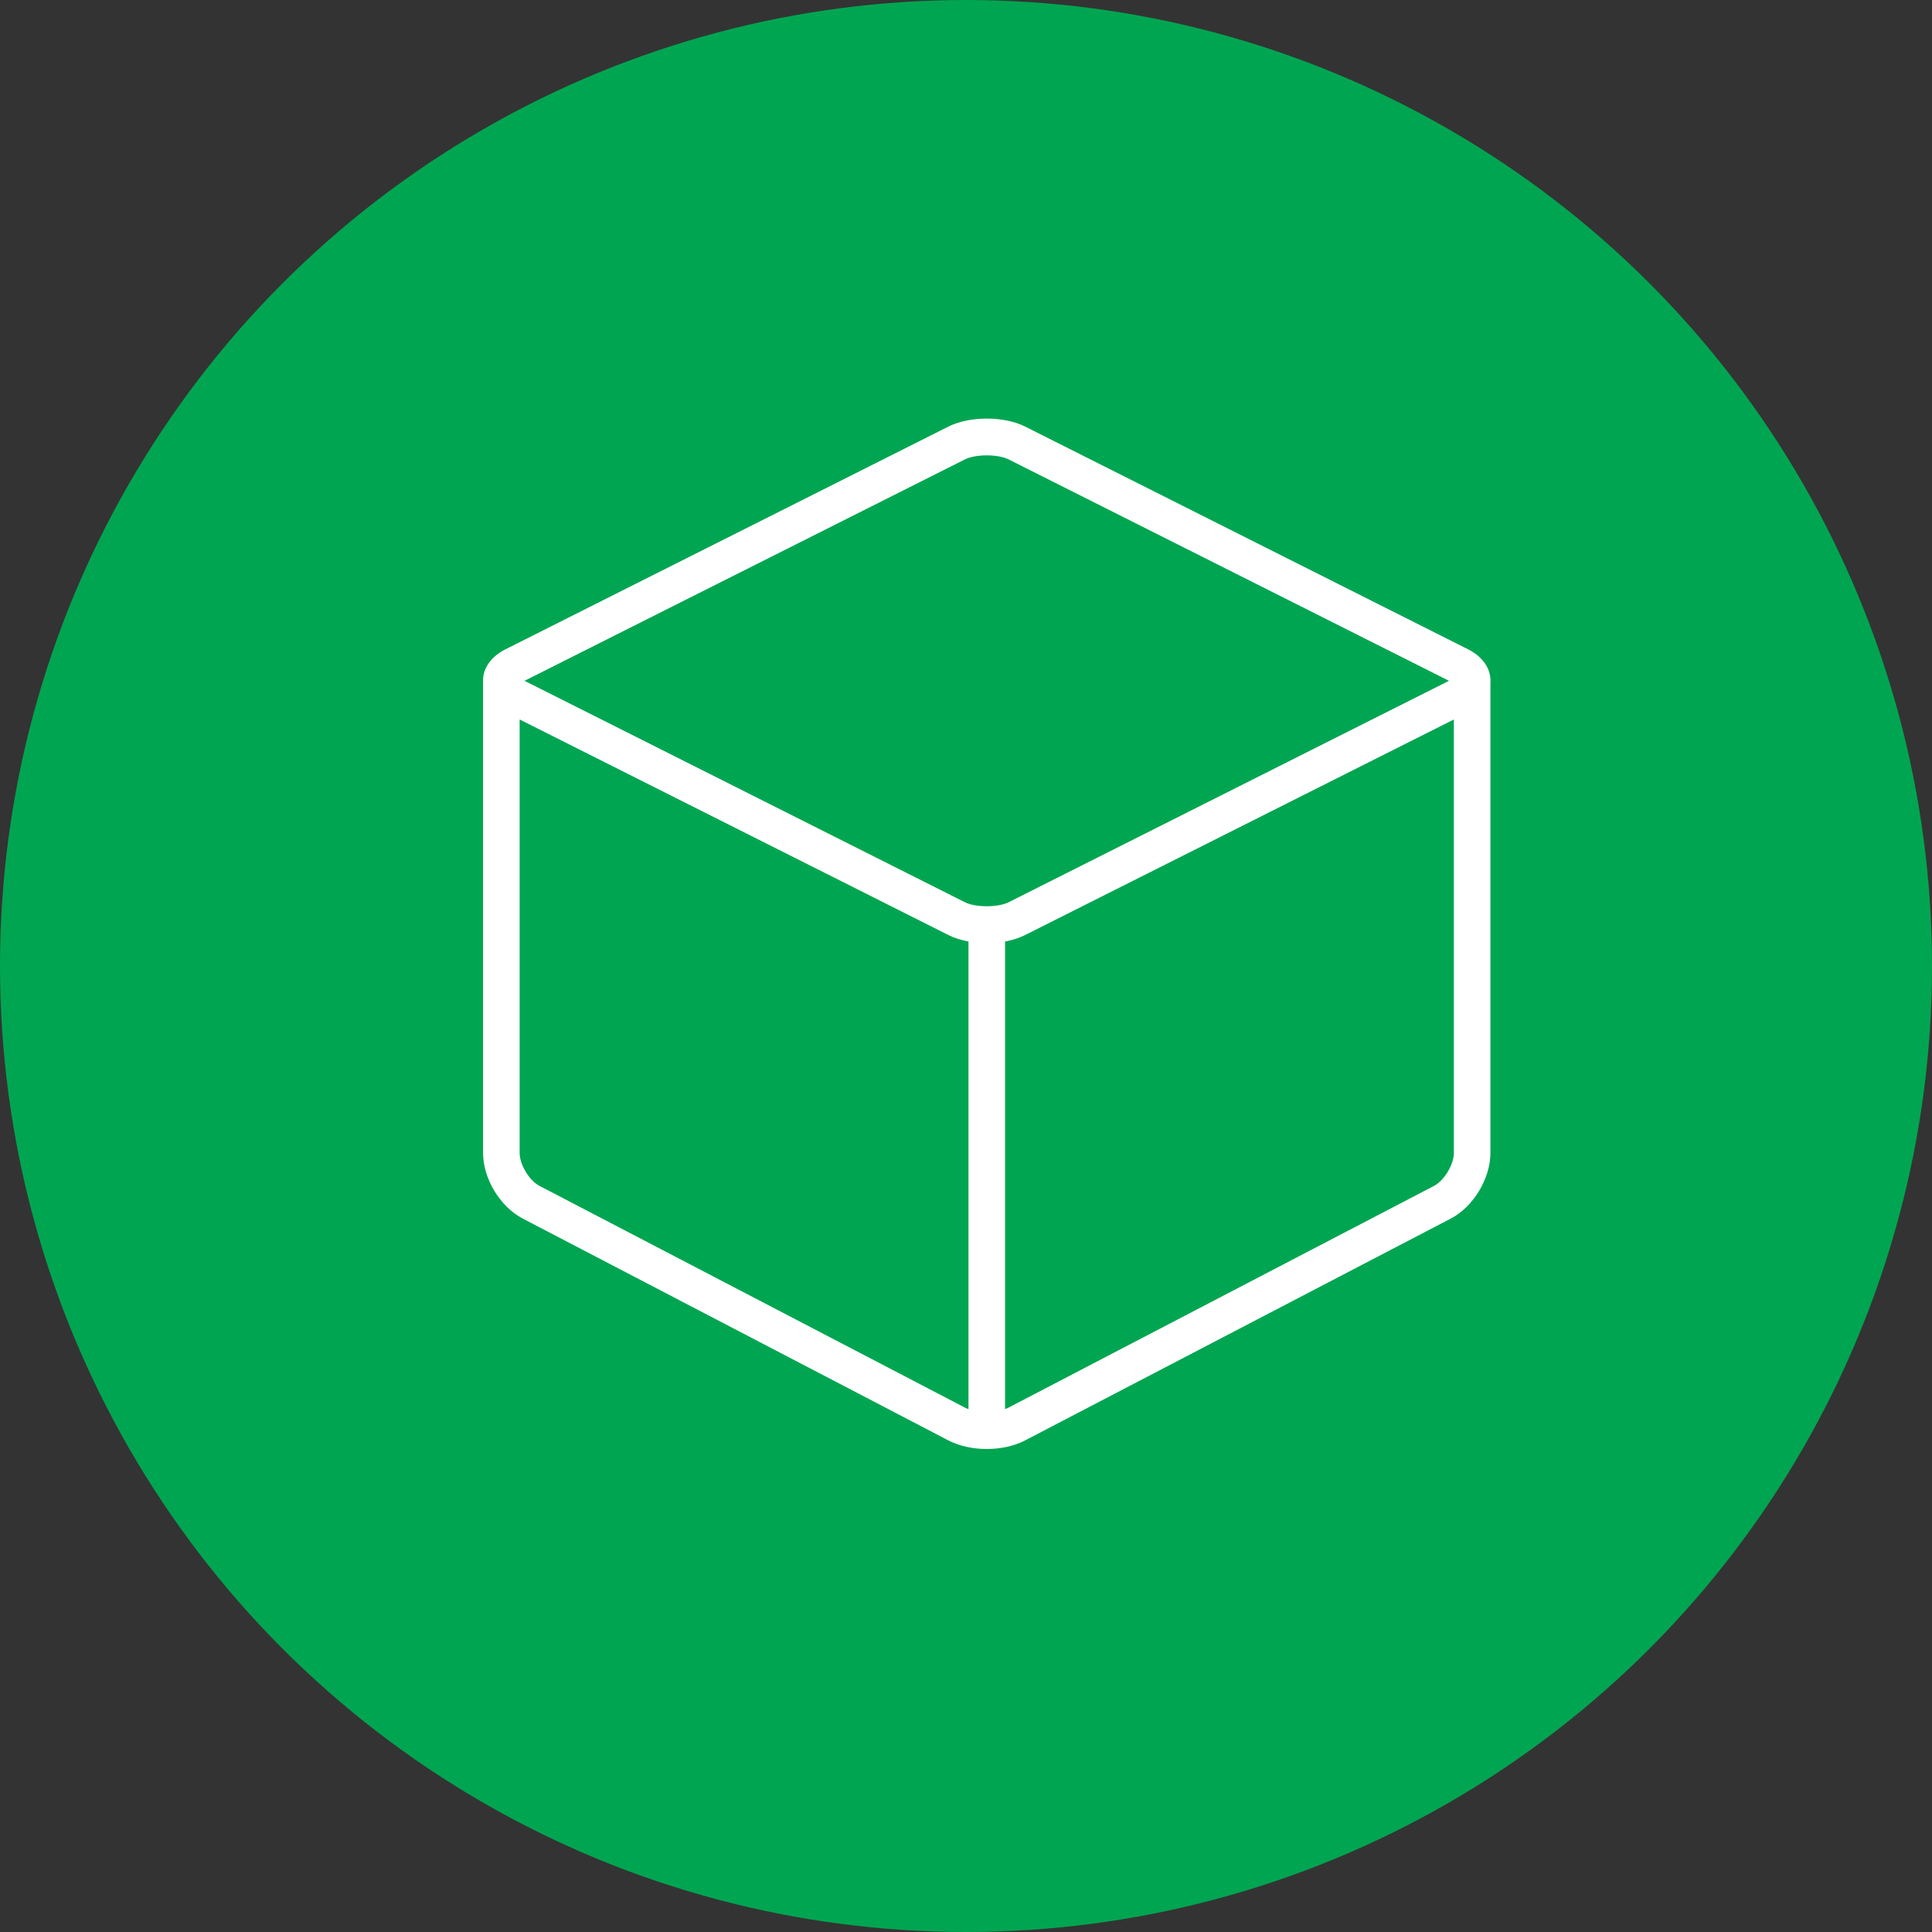 <svg width="60" height="60" viewBox="0 0 60 60" fill="none" xmlns="http://www.w3.org/2000/svg">
<rect x="0" y="0" width="60" height="60" fill="#333333" stroke="none"/>
<circle cx="30" cy="30" r="30" fill="#00A551"/>
<path fill-rule="evenodd" clip-rule="evenodd" d="M31.831 13.245L45.591 20.164C46.034 20.387 46.289 20.744 46.289 21.143C46.289 21.148 46.288 21.154 46.288 21.159L46.287 21.165C46.286 21.168 46.286 21.17 46.286 21.173V35.807C46.286 36.603 45.757 37.478 45.055 37.844L31.831 44.735C31.492 44.911 31.069 45 30.644 45C30.22 45 29.797 44.911 29.458 44.736L16.233 37.843C15.531 37.478 15.002 36.602 15.002 35.807V21.16C15.002 21.157 15.001 21.154 15.001 21.151L15.001 21.151C15 21.148 15 21.146 15 21.143C15 20.744 15.255 20.387 15.699 20.164L29.459 13.245C30.11 12.918 31.18 12.918 31.831 13.245ZM30.051 43.752L30.077 43.762V29.24C29.851 29.197 29.64 29.131 29.459 29.041L16.138 22.344V35.807C16.138 36.168 16.438 36.664 16.755 36.829L29.981 43.722C30.003 43.733 30.027 43.742 30.051 43.752ZM29.967 28.02L16.29 21.143L29.967 14.267C30.299 14.1 30.991 14.1 31.323 14.267L44.999 21.143L31.323 28.02C30.991 28.186 30.299 28.186 29.967 28.02ZM44.533 36.83C44.85 36.664 45.151 36.168 45.151 35.807V22.344L31.83 29.041C31.65 29.131 31.439 29.197 31.213 29.24V43.761C31.219 43.758 31.226 43.755 31.233 43.753C31.259 43.743 31.285 43.733 31.308 43.721L44.533 36.83Z" fill="white"/>
</svg>
